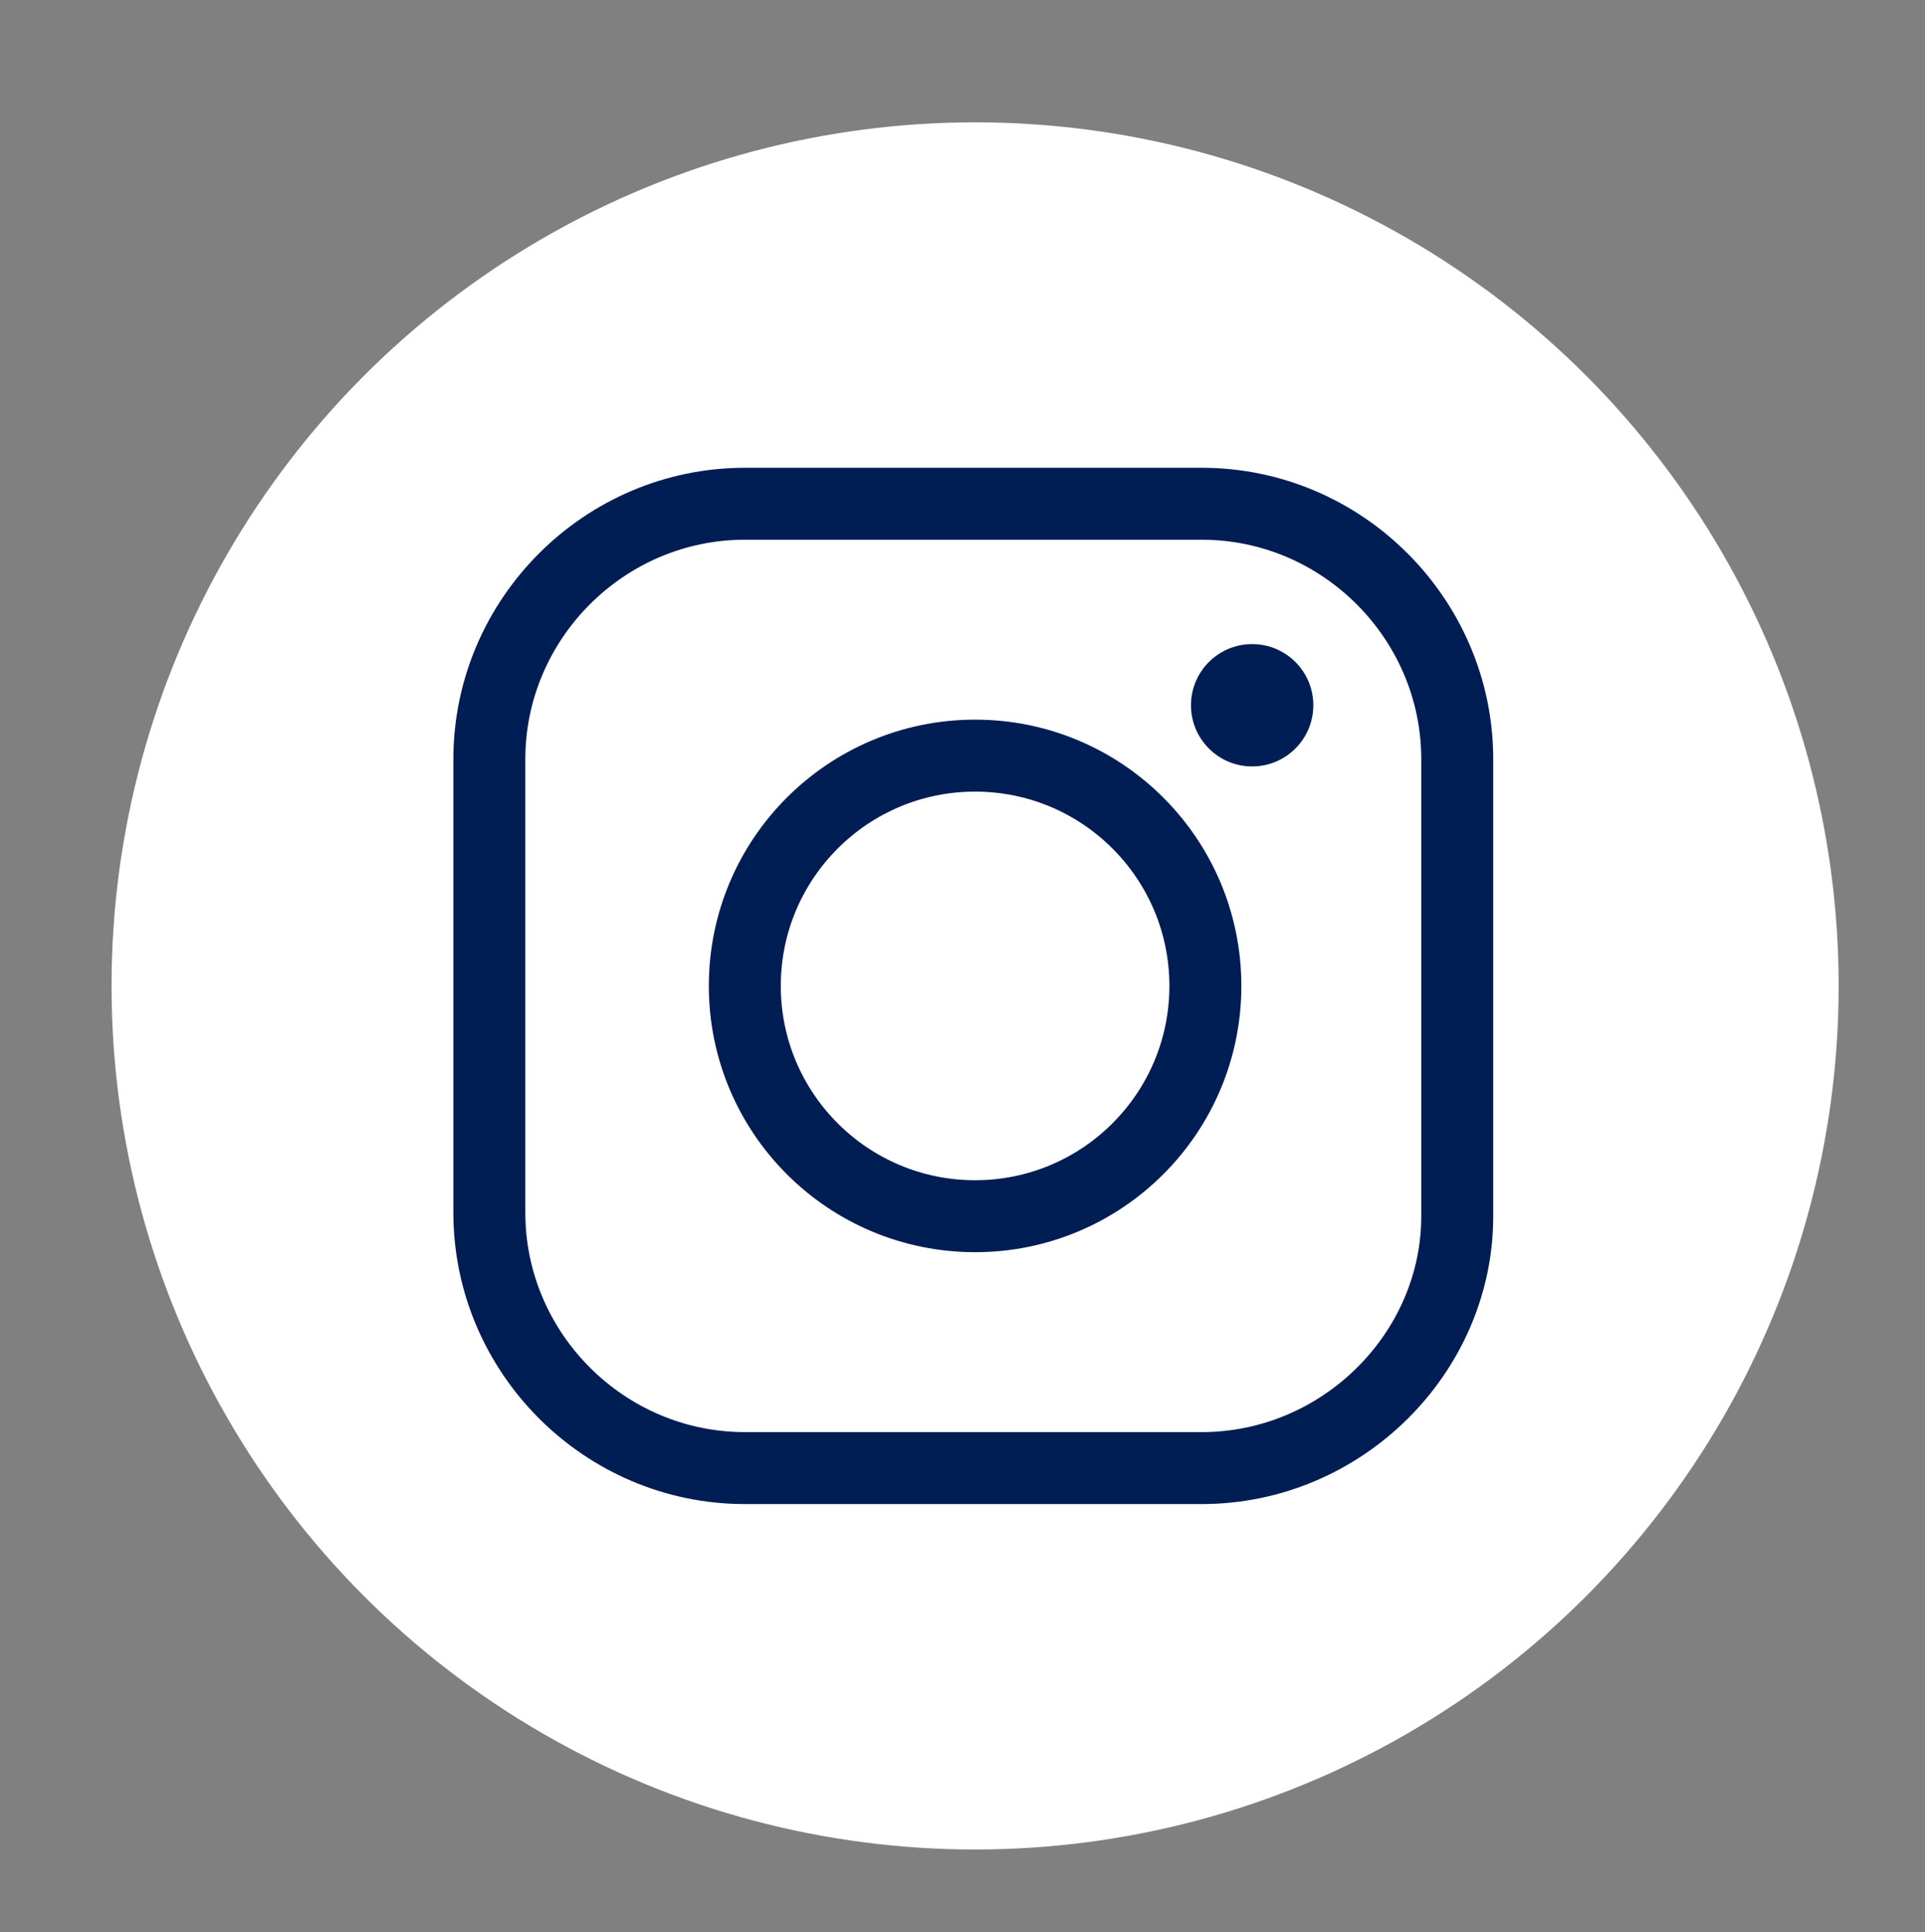 <?xml version="1.0" encoding="utf-8"?>
<!-- Generator: Adobe Illustrator 27.9.4, SVG Export Plug-In . SVG Version: 9.03 Build 54784)  -->
<svg version="1.1" id="レイヤー_2_00000008150950398733119500000007910593001082722468_"
	 xmlns="http://www.w3.org/2000/svg" xmlns:xlink="http://www.w3.org/1999/xlink" x="0px" y="0px" viewBox="0 0 53.5 53.7"
	 style="enable-background:new 0 0 53.5 53.7;" xml:space="preserve">
<rect x="0" y="0" width="53.5" height="53.7" fill="#808080" stroke="none"/>
<style type="text/css">
	.st0{fill:#FFFFFF;}
	.st1{fill:none;stroke:#001D54;stroke-width:2;stroke-miterlimit:10;}
	.st2{fill:#001D54;}
</style>
<circle class="st0" cx="27.1" cy="27.4" r="24"/>
<g>
	<path class="st1" d="M33.4,40.8H20.7c-3.9,0-7.1-3.2-7.1-7.1V21.1c0-3.9,3.2-7.1,7.1-7.1h12.7c3.9,0,7.1,3.2,7.1,7.1v12.7
		C40.5,37.6,37.3,40.8,33.4,40.8z"/>
	<circle class="st1" cx="27.1" cy="27.4" r="6.4"/>
	<circle class="st2" cx="34.8" cy="19.6" r="1.7"/>
</g>
</svg>
